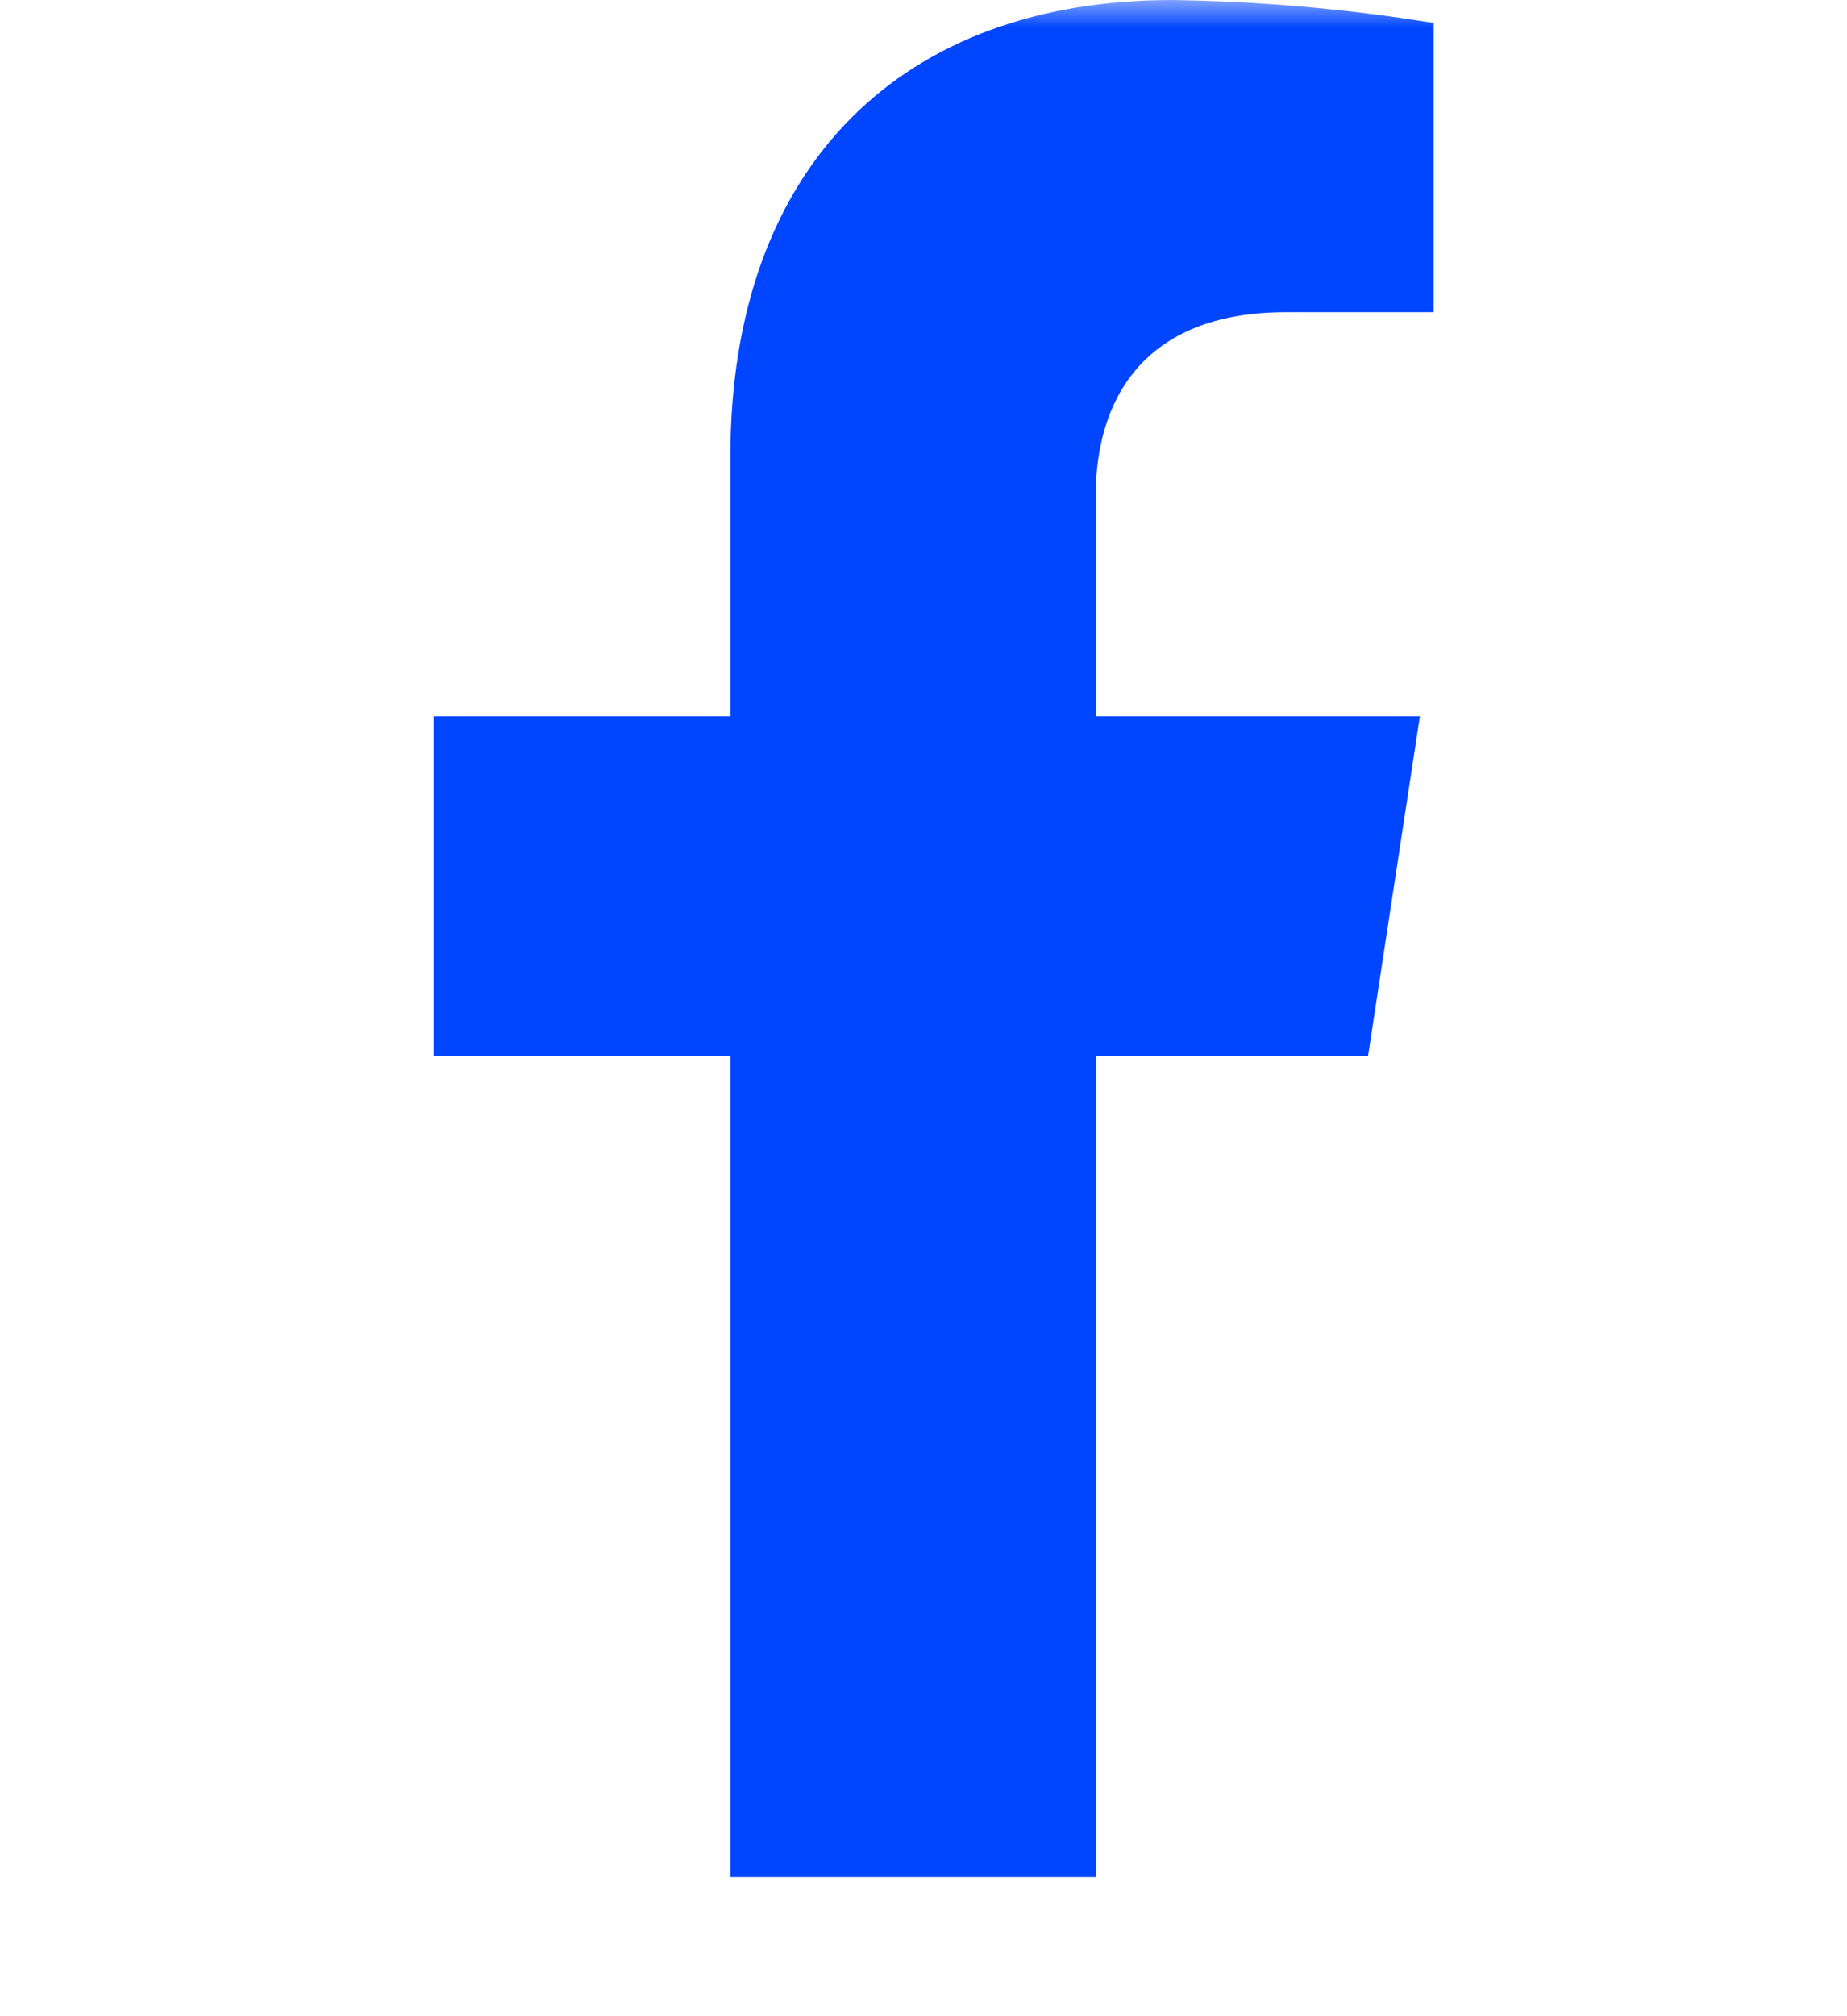 <svg width="33" height="36" viewBox="0 0 33 36" fill="none" xmlns="http://www.w3.org/2000/svg">
<g clip-path="url(#clip0_4_424)">
<mask id="mask0_4_424" style="mask-type:luminance" maskUnits="userSpaceOnUse" x="0" y="0" width="34" height="86">
<path d="M33.359 0H0V85.24H33.359V0Z" fill="white"/>
</mask>
<g mask="url(#mask0_4_424)">
<path d="M24.443 18.853L25.369 12.79H19.577V8.851C19.577 7.191 20.386 5.574 22.979 5.574H25.614V0.41C24.067 0.159 22.505 0.022 20.938 0C16.167 0 13.049 2.906 13.049 8.164V12.79H7.746V18.853H13.049V33.519H19.577V18.853H24.443Z" fill="#0045FF"/>
</g>
</g>
<defs>
<clipPath id="clip0_4_424">
<rect width="33" height="36" fill="white"/>
</clipPath>
</defs>
</svg>
